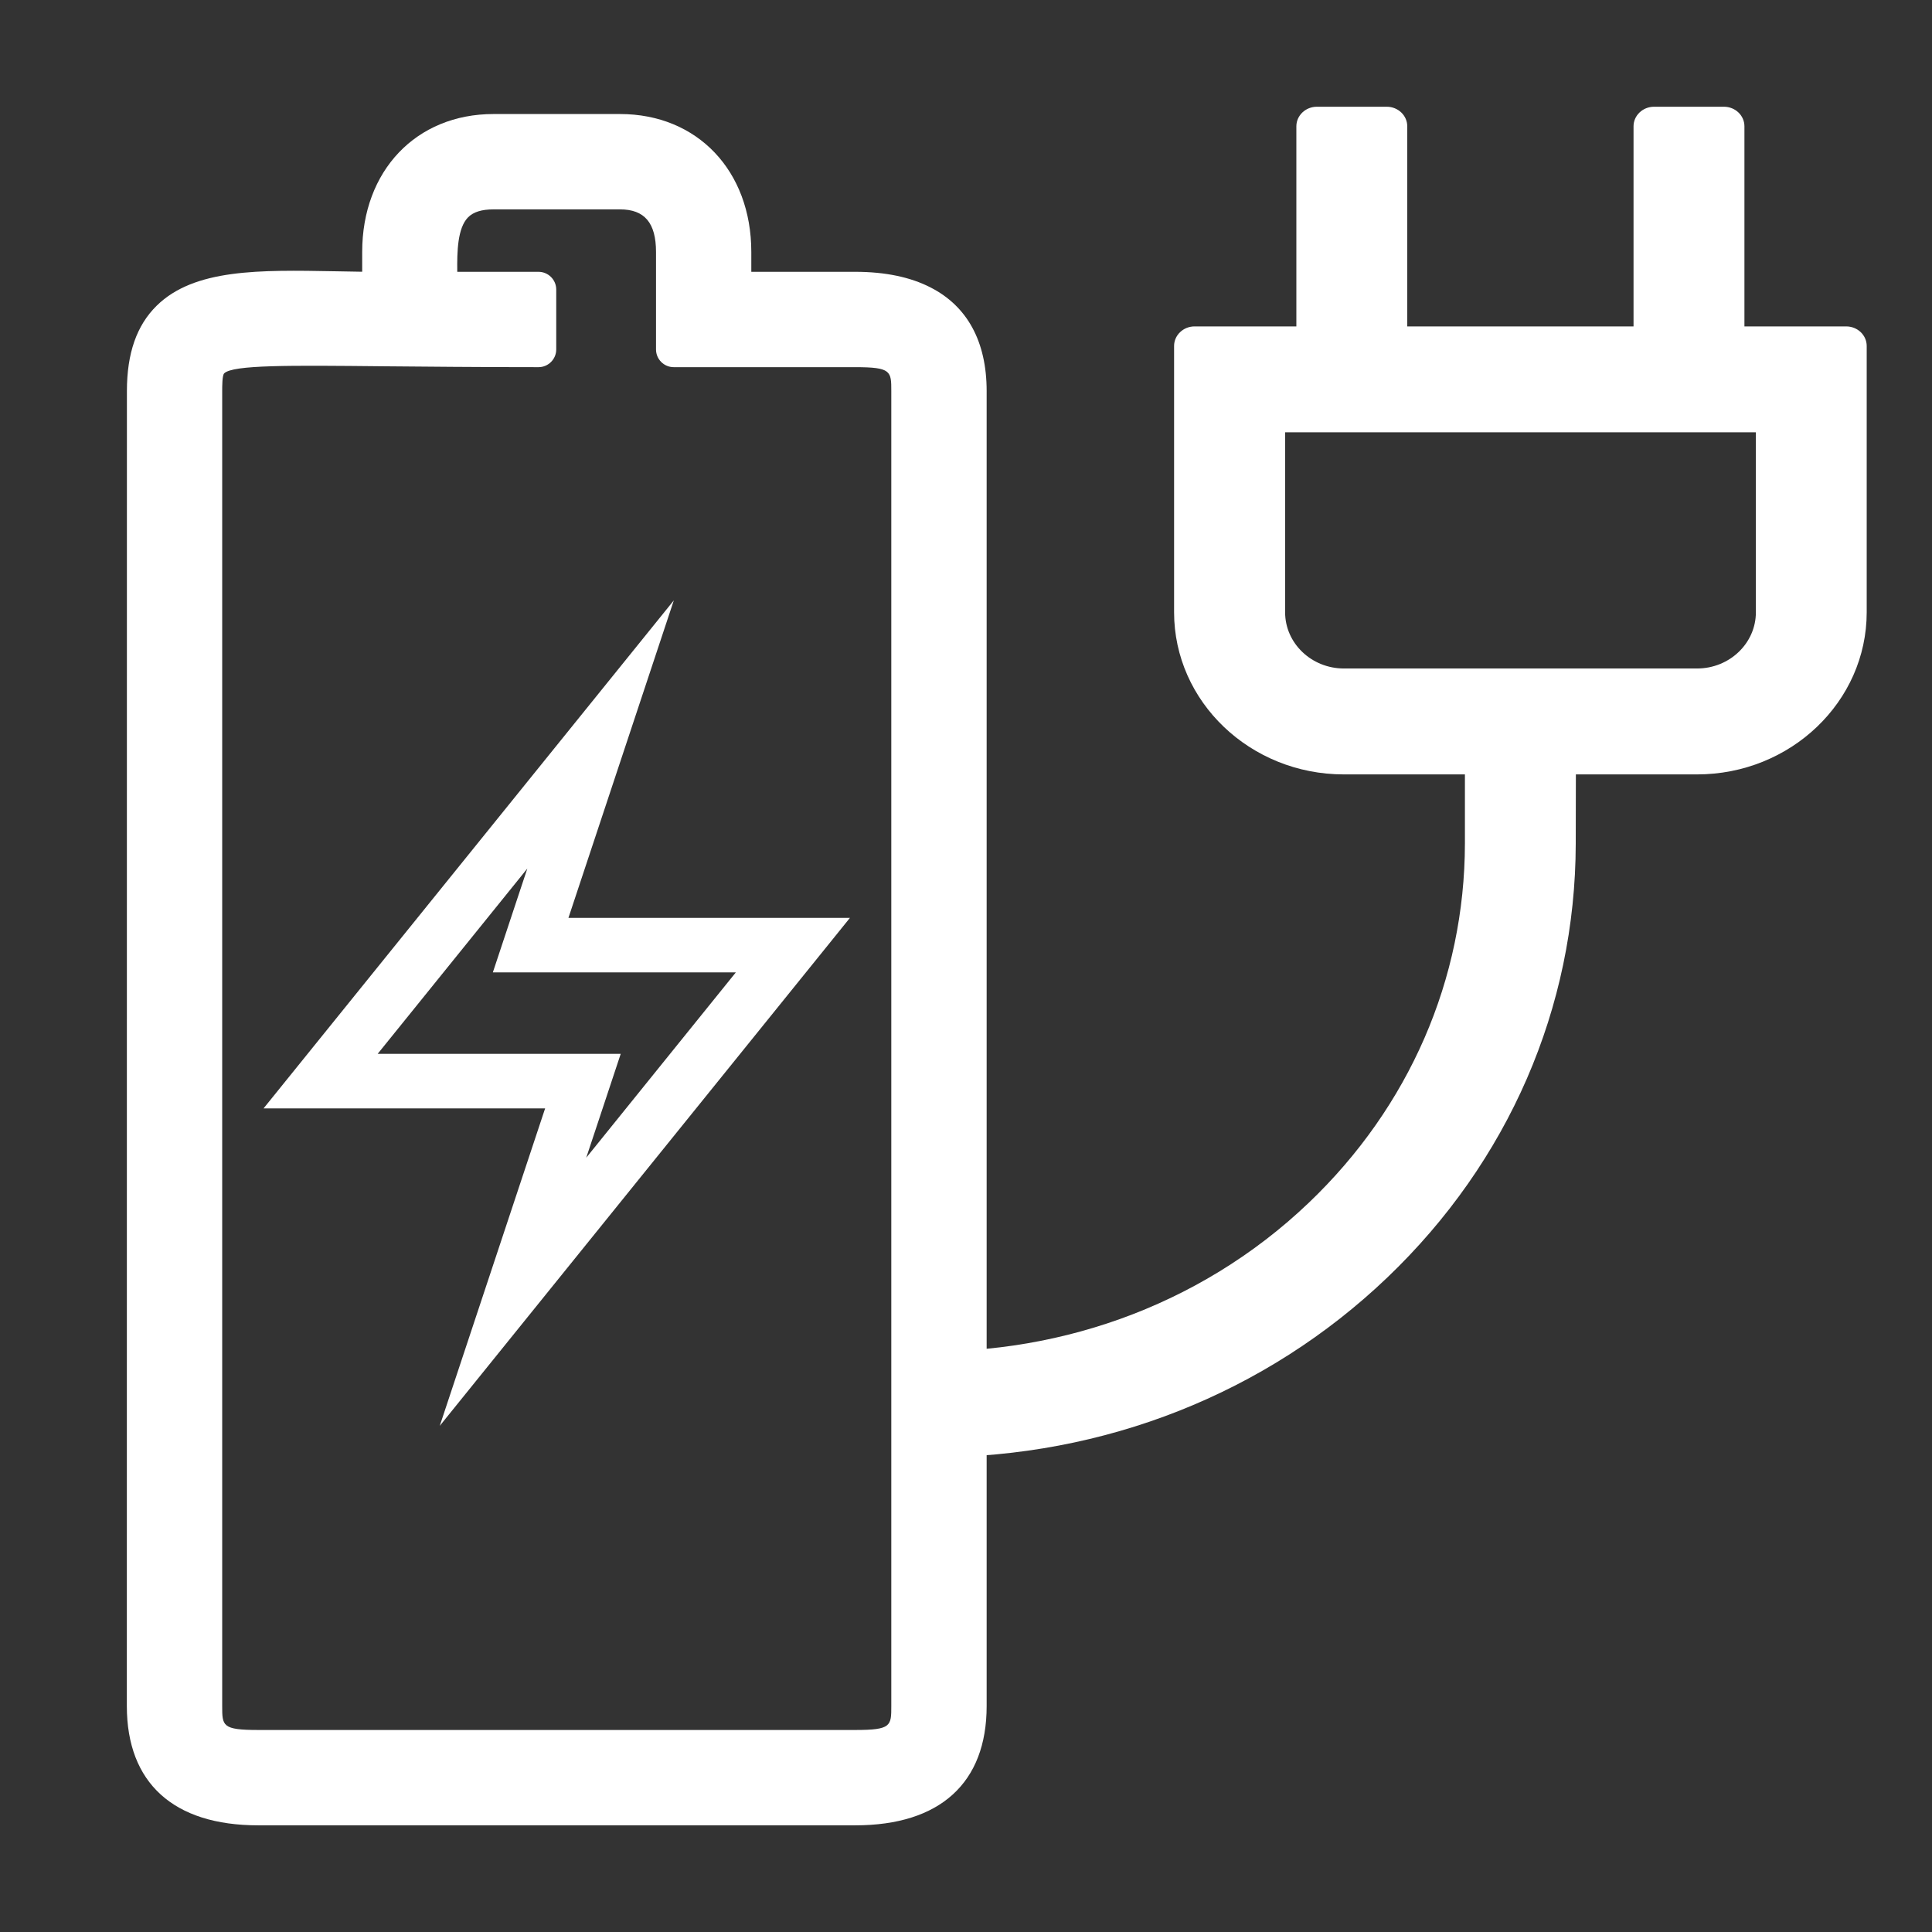 <?xml version="1.0" encoding="utf-8"?>
<!-- Generator: Adobe Illustrator 24.3.0, SVG Export Plug-In . SVG Version: 6.00 Build 0)  -->
<svg version="1.1" id="Laag_1" xmlns="http://www.w3.org/2000/svg" xmlns:xlink="http://www.w3.org/1999/xlink" x="0px" y="0px"
	 viewBox="0 0 283.46 283.46" style="enable-background:new 0 0 283.46 283.46;" xml:space="preserve">
<rect x="0" y="0" width="283.46" height="283.46" fill="#333333" stroke="none"/>
<style type="text/css">
	.st0{fill:#FFFFFF;}
</style>
<path class="st0" d="M136.52,42.17c-2.94-1.51-6.64-2.29-11.03-2.29h-15.26v-2.91c0-11.92-7.92-20.24-19.26-20.24H72.41
	c-11.35,0-19.27,8.32-19.27,20.24v2.9c-1.36-0.02-2.7-0.04-4.01-0.07c-11.06-0.2-20.61-0.38-26.14,5.05
	c-2.94,2.89-4.37,6.99-4.37,12.53l-0.01,192.93c0,11.29,6.85,17.5,19.27,17.5h87.61c12.42,0,19.27-6.21,19.27-17.5V57.38
	C144.76,50.09,141.9,44.91,136.52,42.17z M130.77,250.31c0,2.91,0,3.51-5.28,3.51H37.88c-5.28,0-5.28-0.6-5.28-3.51V57.38
	c0-0.7,0-2.32,0.29-2.6c1.27-1.26,9.59-1.18,23.38-1.04c6.03,0.05,13.54,0.13,22.74,0.13c1.43,0,2.6-1.17,2.6-2.6v-8.79
	c0-1.43-1.17-2.6-2.6-2.6H67.09c-0.04-3,0.04-6.42,1.58-7.99c0.78-0.79,2-1.17,3.74-1.17h18.56c3.6,0,5.28,1.98,5.28,6.25v14.3
	c0,1.43,1.16,2.6,2.6,2.6h26.64c5.28,0,5.28,0.6,5.28,3.51V250.31z"/>
<g>
	<path class="st0" d="M77.37,127.43l-1.57,4.72l-3.49,10.52H83.4h24.56l-21.95,27.19l1.57-4.72l3.49-10.52H79.98H55.41L77.37,127.43
		 M98.86,88.09l-60.19,74.53h41.31L64.52,209.2l58.02-71.85l2.16-2.68H83.4L98.86,88.09L98.86,88.09z"/>
</g>
<path class="st0" d="M231.21,113.62h17.77c13.73,0,24.9-10.67,24.9-23.79V50.76c0-1.59-1.35-2.87-3.01-2.87h-14.93V18.53
	c0-1.59-1.35-2.87-3.01-2.87h-10.25c-1.66,0-3.01,1.29-3.01,2.87v29.36h-33.2V18.53c0-1.59-1.35-2.87-3.01-2.87h-10.25
	c-1.66,0-3.01,1.29-3.01,2.87v29.36h-14.93c-1.66,0-3.01,1.29-3.01,2.87v39.07c0,13.12,11.17,23.79,24.9,23.79h17.77v10.16
	c-0.03,19.89-8.16,38.6-22.89,52.67c-16.25,15.53-37.94,22.77-59.27,21.73l0,10l2.93,15.61c0.36,0,0.72-9.97,1.09-9.97
	c25.24,0,48.95-9.37,66.75-26.38c17.79-17,27.61-39.6,27.65-63.64 M257.62,89.83c0,4.55-3.87,8.25-8.63,8.25h-51.81
	c-4.76,0-8.63-3.7-8.63-8.25v-26.4h69.07V89.83z"/>
</svg>
